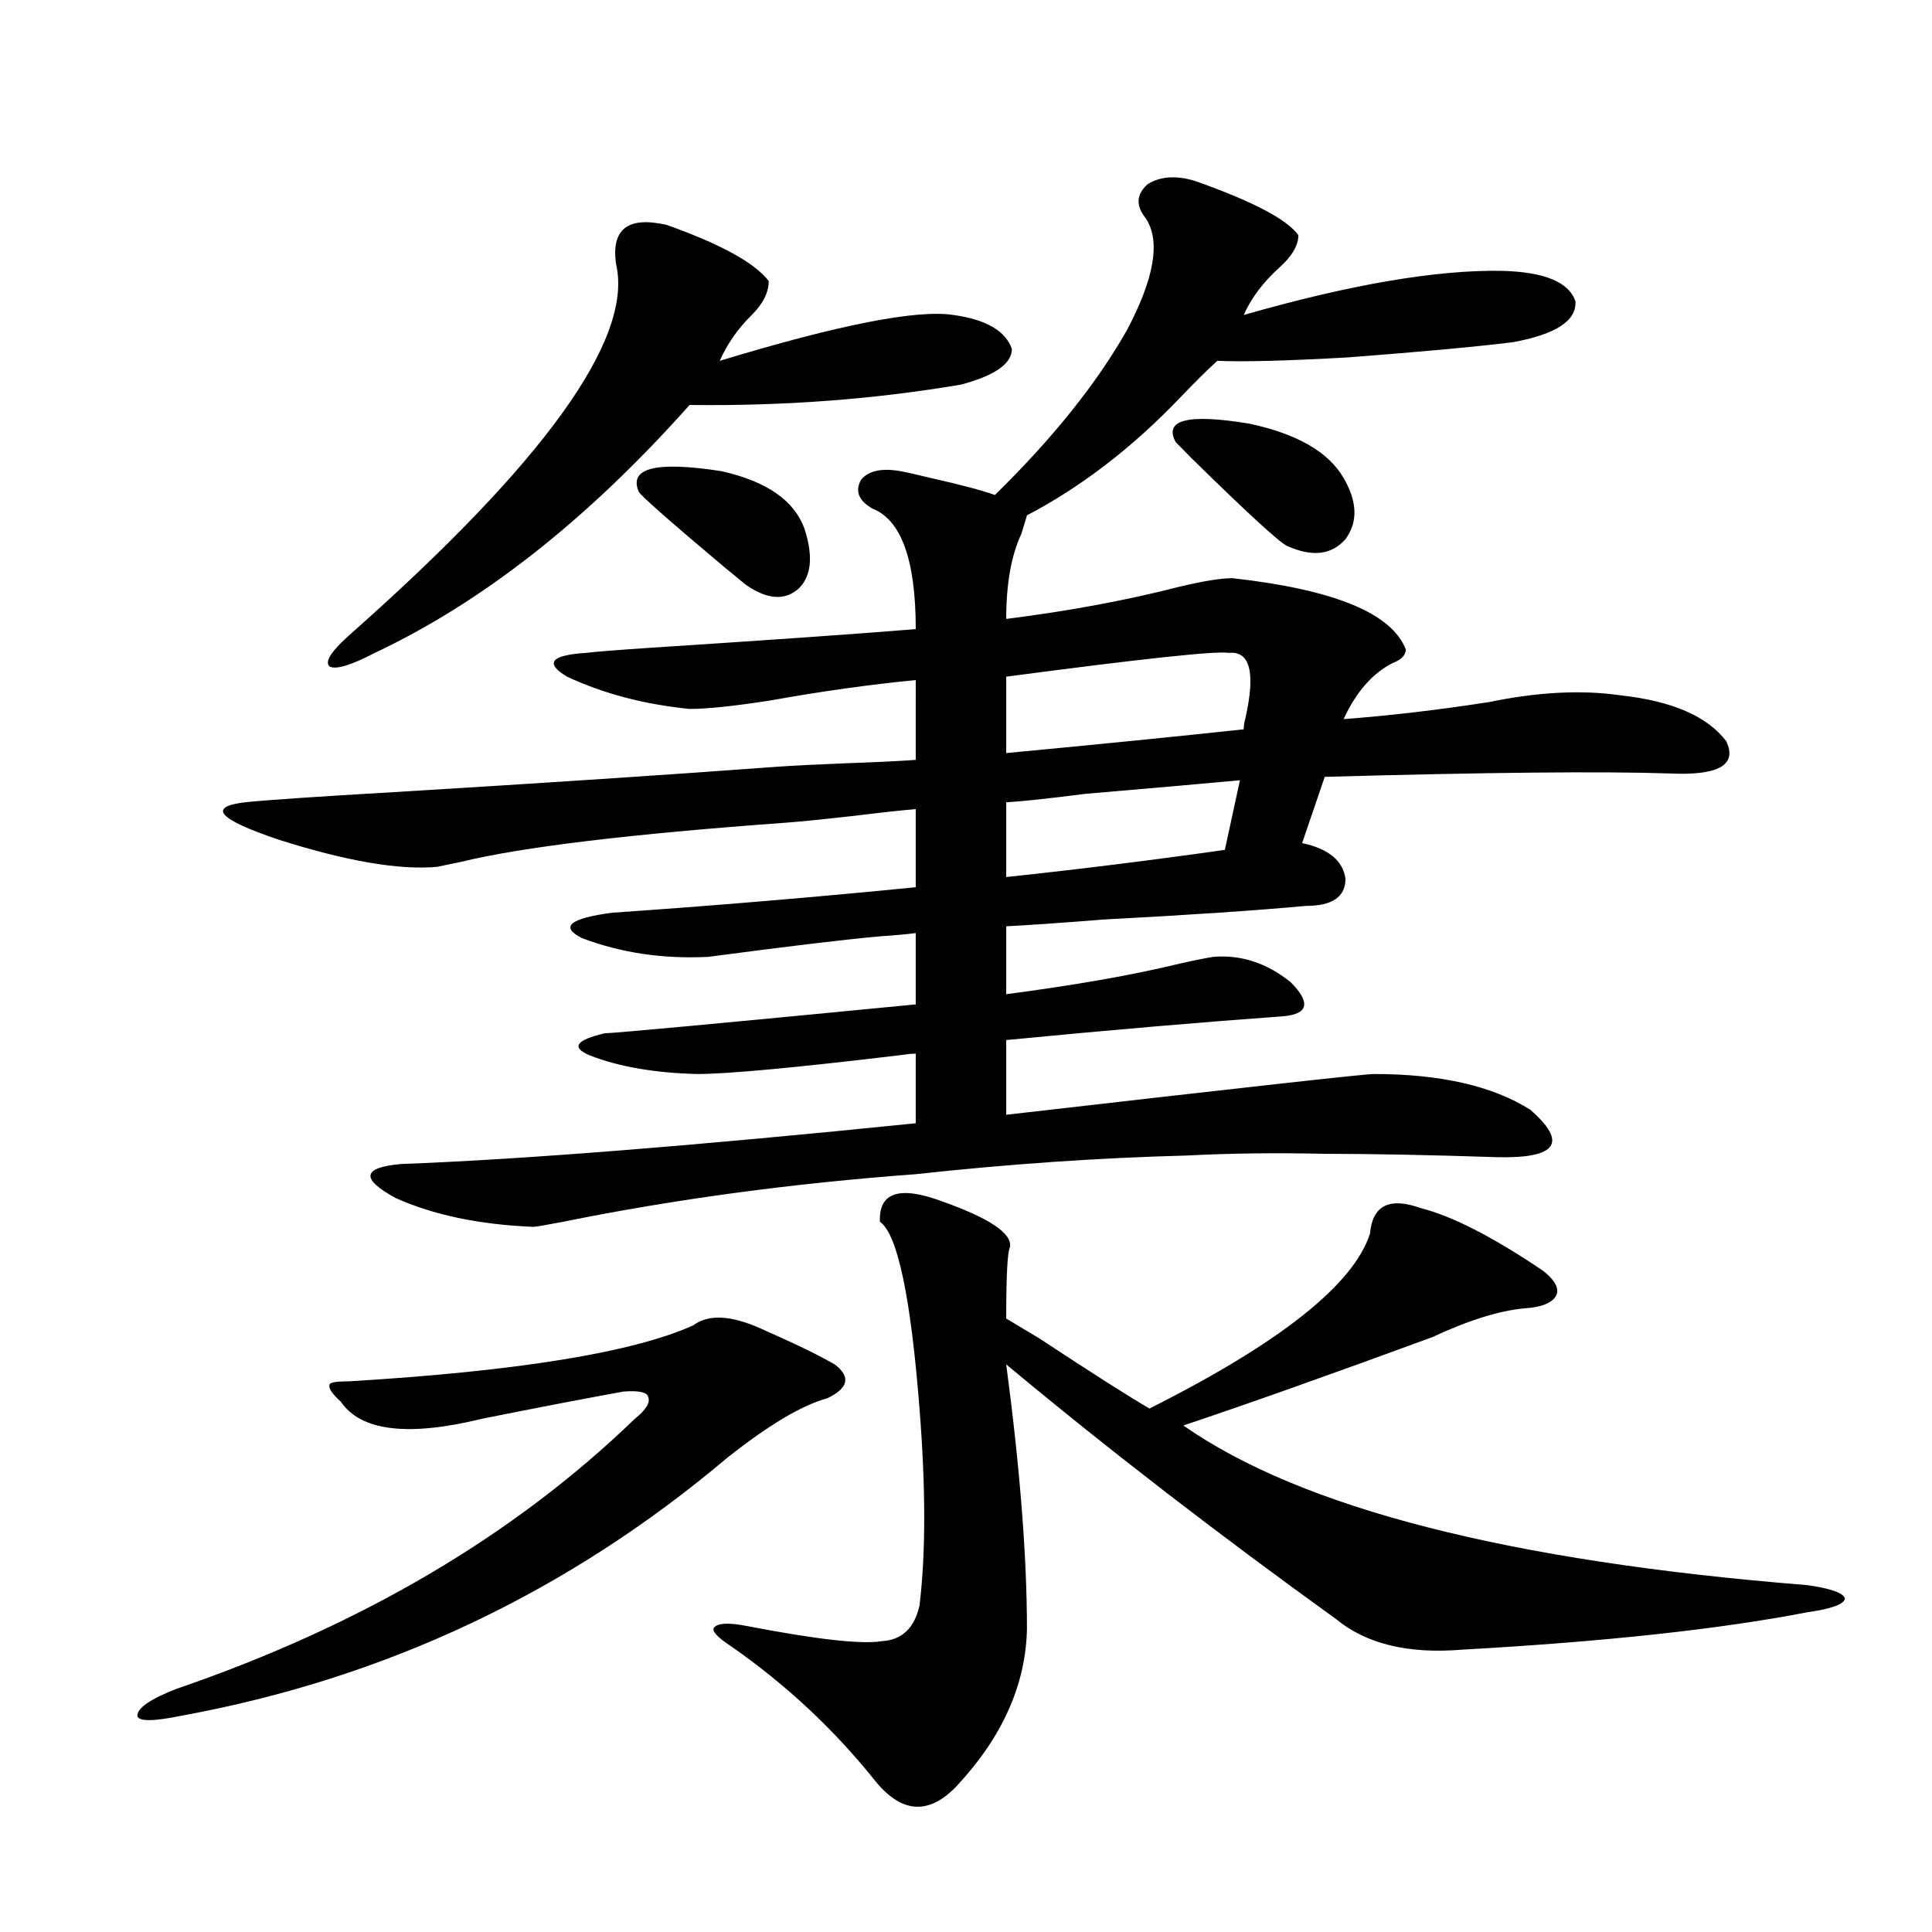 <?xml version="1.0" encoding="utf-8"?>
<!-- Generator: Adobe Illustrator 16.0.0, SVG Export Plug-In . SVG Version: 6.00 Build 0)  -->
<!DOCTYPE svg PUBLIC "-//W3C//DTD SVG 1.1//EN" "http://www.w3.org/Graphics/SVG/1.1/DTD/svg11.dtd">
<svg version="1.1" id="图层_1" xmlns="http://www.w3.org/2000/svg" xmlns:xlink="http://www.w3.org/1999/xlink" x="0px" y="0px"
	 width="1000px" height="1000px" viewBox="0 0 1000 1000" enable-background="new 0 0 1000 1000" xml:space="preserve">
<path d="M393.99,687.742c2.592,1.182,6.494,2.939,11.707,5.273c10.396,4.697,19.177,9.092,26.341,13.184
	c8.445,6.455,7.149,12.305-3.902,17.578c-13.018,3.516-30.243,13.774-51.706,30.762c-82.604,69.736-176.916,114.258-282.92,133.594
	c-14.313,2.926-21.798,2.926-22.438,0c0-4.105,6.829-8.789,20.487-14.063c95.607-32.821,174.63-79.39,237.067-139.746
	c5.854-4.683,8.125-8.486,6.829-11.426c-0.655-2.334-4.878-3.213-12.683-2.637c-19.512,3.516-43.901,8.213-73.169,14.063
	c-38.383,9.38-62.772,6.455-73.169-8.789c-4.558-4.092-6.509-7.031-5.854-8.789c0-1.167,3.247-1.758,9.756-1.758
	c87.803-5.273,147.313-14.941,178.532-29.004C366.674,680.135,378.381,680.711,393.99,687.742z M618.375,93.602
	c29.908,10.547,47.804,19.927,53.657,28.125c0,5.273-3.262,10.85-9.756,16.699c-8.46,7.622-14.634,15.82-18.536,24.609
	c55.273-15.82,99.83-23.428,133.655-22.852c22.104,0.591,34.786,5.864,38.048,15.82c0.641,9.971-10.091,17.002-32.194,21.094
	c-18.871,2.349-47.483,4.985-85.852,7.91c-31.219,1.758-53.657,2.349-67.315,1.758c-5.213,4.697-11.707,11.138-19.512,19.336
	c-24.725,25.791-51.065,46.006-79.022,60.645c-0.655,2.349-1.631,5.576-2.927,9.668c-5.213,11.138-7.805,25.791-7.805,43.945
	c32.515-4.092,62.438-9.668,89.754-16.699c12.348-2.925,21.463-4.395,27.316-4.395c52.682,5.864,82.59,18.169,89.754,36.914
	c0,2.939-2.286,5.273-6.829,7.031c-10.411,5.273-18.871,14.941-25.365,29.004c23.414-1.758,48.444-4.683,75.12-8.789
	c25.365-5.273,48.124-6.44,68.291-3.516c26.661,2.939,44.877,10.85,54.633,23.73c5.854,12.305-3.902,17.881-29.268,16.699
	c-35.121-1.167-94.632-0.576-178.532,1.758l-11.707,34.277c13.658,2.939,21.128,9.092,22.438,18.457
	c0,9.38-6.829,14.063-20.487,14.063c-25.365,2.349-60.166,4.697-104.388,7.031c-22.118,1.758-39.023,2.939-50.73,3.516v35.156
	c35.762-4.683,65.685-9.956,89.754-15.82c7.805-1.758,13.658-2.925,17.561-3.516c14.299-1.167,27.637,3.228,39.999,13.184
	c10.396,10.547,9.101,16.411-3.902,17.578c-40.975,2.939-88.778,7.031-143.411,12.305V577
	c122.269-14.063,185.682-21.094,190.239-21.094c34.466,0,61.462,6.152,80.974,18.457c19.512,17.002,13.979,25.2-16.585,24.609
	c-35.121-1.167-65.044-1.758-89.754-1.758c-25.365-0.576-49.114-0.288-71.218,0.879c-45.532,1.182-92.36,4.395-140.484,9.668
	c-63.748,4.697-124.555,12.896-182.435,24.609c-9.115,1.758-14.313,2.637-15.609,2.637c-27.972-1.167-51.706-6.152-71.218-14.941
	c-18.216-9.956-17.24-15.82,2.927-17.578c62.438-2.334,151.216-9.365,266.335-21.094v-36.035c-1.951,0-4.878,0.303-8.78,0.879
	c-53.992,6.455-88.778,9.668-104.388,9.668c-22.118-0.576-40.654-3.804-55.608-9.668c-9.756-4.092-7.164-7.91,7.805-11.426
	c4.543,0,58.2-4.971,160.972-14.941v-36.914c-4.558,0.591-11.066,1.182-19.512,1.758c-18.871,1.758-48.139,5.273-87.803,10.547
	c-23.414,1.182-45.212-2.046-65.364-9.668c-11.707-5.85-6.509-10.244,15.609-13.184c51.371-3.516,103.732-7.91,157.069-13.184
	v-40.43c-7.164,0.591-17.896,1.758-32.194,3.516c-15.609,1.758-27.316,2.939-35.121,3.516
	c-80.653,5.864-136.582,12.607-167.801,20.215c-5.854,1.182-10.091,2.061-12.683,2.637c-19.512,1.758-46.828-2.925-81.949-14.063
	c-31.219-10.547-37.072-16.987-17.561-19.336c11.052-1.167,36.737-2.925,77.071-5.273c77.392-4.683,143.731-9.077,199.02-13.184
	c8.445-0.576,20.152-1.167,35.121-1.758c16.25-0.576,28.292-1.167,36.097-1.758V352c-24.069,2.349-49.114,5.864-75.12,10.547
	c-18.871,2.939-32.85,4.395-41.95,4.395c-23.414-2.334-44.557-7.91-63.413-16.699c-11.707-7.031-8.46-11.123,9.756-12.305
	c4.543-0.576,15.609-1.455,33.17-2.637c63.078-4.092,108.931-7.319,137.558-9.668c0-35.732-7.484-56.538-22.438-62.402
	c-7.164-4.092-9.115-9.077-5.854-14.941c3.902-4.683,10.731-6.152,20.487-4.395c3.247,0.591,8.445,1.758,15.609,3.516
	c15.609,3.516,26.661,6.455,33.17,8.789c29.908-29.292,52.682-57.705,68.291-85.254c14.299-26.943,17.561-46.279,9.756-58.008
	c-5.213-6.44-4.878-12.305,0.976-17.578C600.479,91.268,608.619,90.677,618.375,93.602z M345.211,116.453
	c27.957,9.971,45.518,19.639,52.682,29.004c0,5.864-2.927,11.729-8.78,17.578c-7.164,7.031-12.683,14.941-16.585,23.73
	c61.782-18.745,102.102-26.655,120.973-23.73c16.905,2.349,26.981,8.213,30.243,17.578c0,7.622-8.78,13.774-26.341,18.457
	c-44.877,7.622-91.705,11.138-140.484,10.547c-52.682,59.189-106.994,101.953-162.923,128.32
	c-12.362,6.455-20.167,8.789-23.414,7.031c-2.606-2.334,0.641-7.607,9.756-15.82C281.798,239.5,327.971,175.34,318.87,136.668
	C316.264,118.514,325.044,111.771,345.211,116.453z M330.577,254.441c-5.213-12.305,9.101-15.82,42.926-10.547
	c23.414,5.273,37.713,15.244,42.926,29.883c4.543,14.063,3.567,24.321-2.927,30.762c-7.164,6.455-16.265,5.864-27.316-1.758
	c-0.655-0.576-4.237-3.516-10.731-8.789C346.187,269.383,331.218,256.199,330.577,254.441z M487.646,621.824
	c24.71,8.789,36.417,16.699,35.121,23.73c-1.311,2.349-1.951,14.653-1.951,36.914c3.902,2.349,9.756,5.864,17.561,10.547
	c26.661,17.578,45.518,29.595,56.584,36.035c67.636-33.975,105.684-64.16,114.144-90.527c1.296-14.639,10.076-19.033,26.341-13.184
	c16.25,4.106,37.393,14.941,63.413,32.52c5.854,4.697,8.125,8.789,6.829,12.305c-1.951,4.106-7.484,6.455-16.585,7.031
	c-13.018,1.182-28.947,6.152-47.804,14.941c-52.682,19.336-95.607,34.58-128.777,45.703
	c61.127,42.778,168.776,70.313,322.919,82.617c12.348,1.758,18.856,4.106,19.512,7.031c-0.655,2.939-7.164,5.273-19.512,7.031
	c-45.532,8.789-105.043,15.23-178.532,19.336c-27.972,2.335-49.755-2.938-65.364-15.82
	c-61.797-44.521-118.701-88.467-170.728-131.836c7.149,53.916,10.731,99.619,10.731,137.109
	c-0.655,28.702-12.683,55.66-36.097,80.859c-14.313,15.23-28.292,14.64-41.95-1.758c-21.463-26.957-46.508-50.399-75.12-70.313
	c-7.164-4.696-10.091-7.91-8.78-9.668c1.951-2.348,7.47-2.637,16.585-0.879c36.417,7.031,59.831,9.668,70.242,7.91
	c10.396-0.59,16.905-6.742,19.512-18.457c3.247-26.943,3.247-60.933,0-101.953c-4.558-58.008-11.387-90.225-20.487-96.68
	C454.797,617.142,465.528,613.626,487.646,621.824z M520.816,350.242v39.551c49.42-4.683,90.395-8.789,122.924-12.305
	c0-1.758,0.32-3.804,0.976-6.152c5.198-23.428,2.271-34.565-8.78-33.398C630.082,336.771,591.699,340.877,520.816,350.242z
	 M641.789,403.855c-18.871,1.758-45.532,4.106-79.998,7.031c-18.216,2.349-31.874,3.818-40.975,4.395v38.672
	c38.368-4.092,76.096-8.789,113.168-14.063L641.789,403.855z M608.619,228.953c-6.509-11.714,6.174-14.941,38.048-9.668
	c24.71,5.273,40.975,14.653,48.779,28.125c7.149,12.305,7.47,22.852,0.976,31.641c-7.164,8.213-17.24,9.38-30.243,3.516
	c-3.902-1.758-20.487-16.987-49.755-45.703C611.866,232.181,609.26,229.544,608.619,228.953z"/>
</svg>
